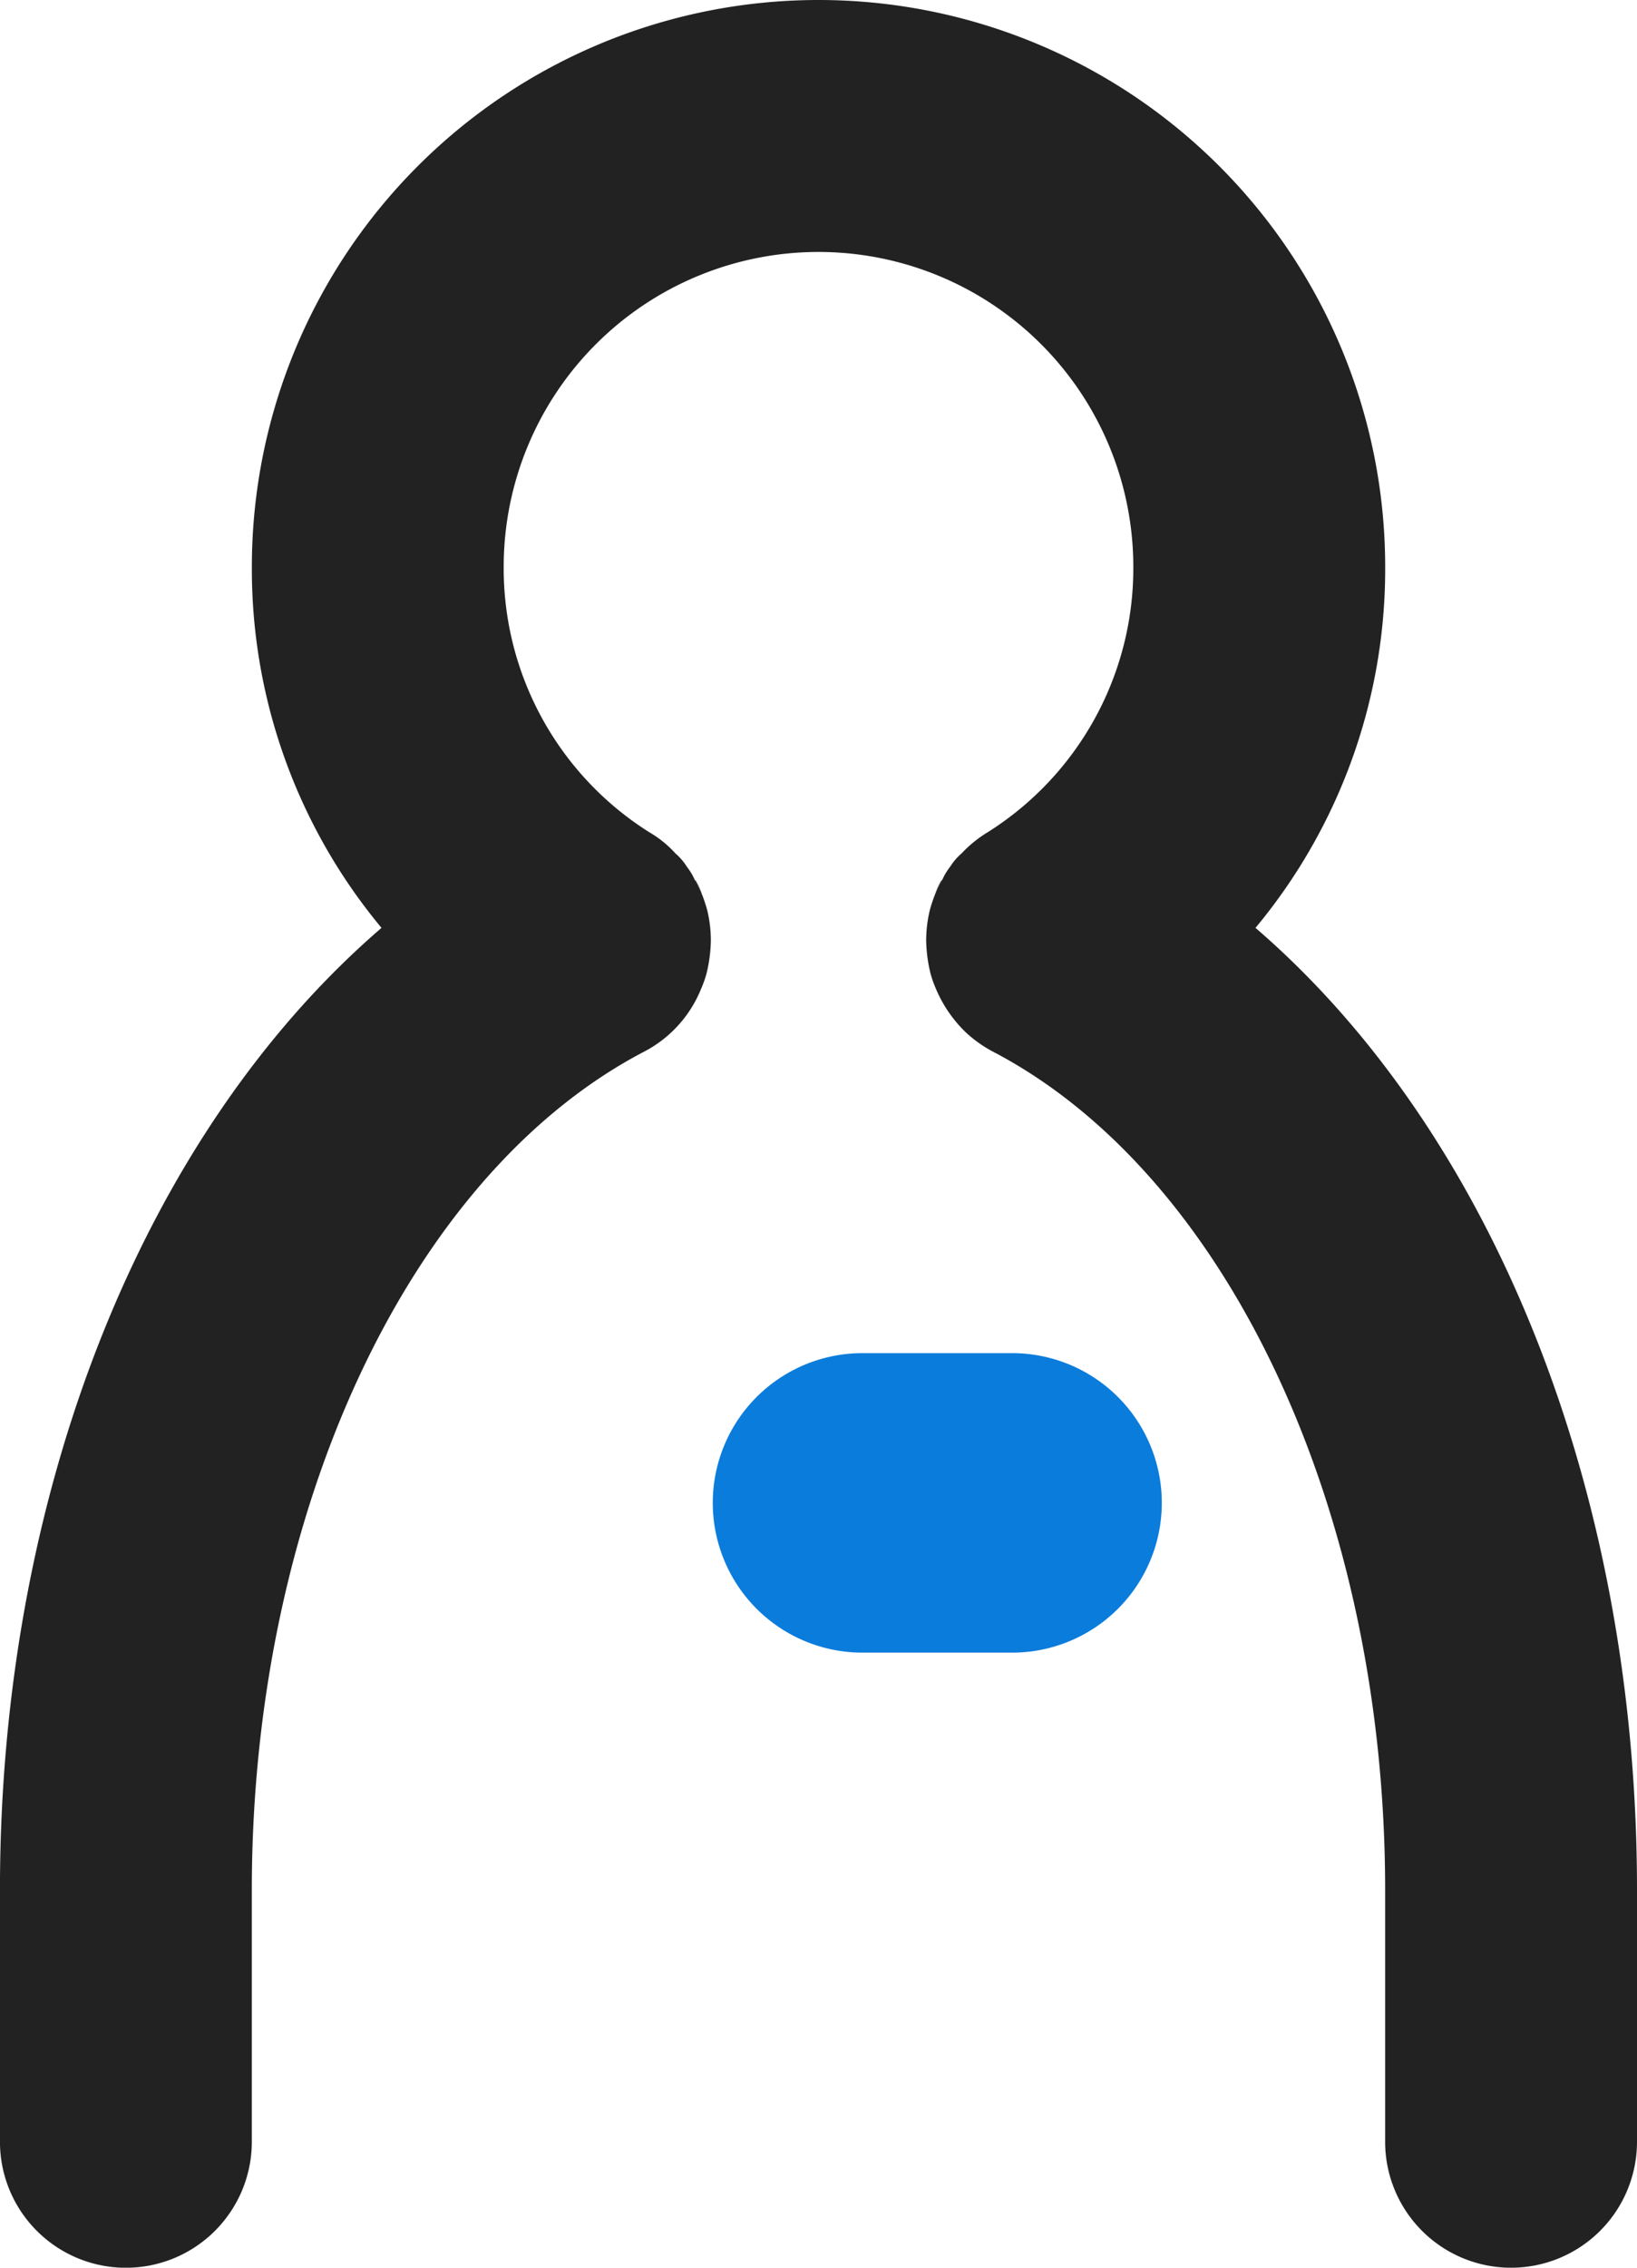 <svg xmlns="http://www.w3.org/2000/svg" width="43.333" height="60">
    <defs>
        <style>
            .cls-1{fill:#222}
        </style>
    </defs>
    <g id="person" transform="translate(-11 -6)">
        <path id="Path_8815" data-name="Path 8815" class="cls-1" d="M54.333 56v6.667a3.333 3.333 0 0 1-6.667 0V56c0-10-4.15-18.883-10.333-22.15-.017 0-.017-.017-.033-.017a3.4 3.4 0 0 1-.733-.517 3.463 3.463 0 0 1-.783-1.133 3.069 3.069 0 0 1-.15-.417 3.888 3.888 0 0 1-.117-.883 3.422 3.422 0 0 1 .1-.817 4.115 4.115 0 0 1 .167-.483c.05-.1.1-.2.15-.283a1.634 1.634 0 0 1 .217-.367 1.516 1.516 0 0 1 .3-.35 3.262 3.262 0 0 1 .7-.567A8.25 8.25 0 0 0 41 21a8.333 8.333 0 1 0-16.667 0 8.25 8.25 0 0 0 3.85 7.017 2.9 2.9 0 0 1 .7.567 1.516 1.516 0 0 1 .3.35 1.633 1.633 0 0 1 .217.367c.05.083.1.183.15.283a4.114 4.114 0 0 1 .167.483 3.422 3.422 0 0 1 .1.817 3.888 3.888 0 0 1-.117.883 3.067 3.067 0 0 1-.15.417 3.238 3.238 0 0 1-1.517 1.65c-6.2 3.25-10.367 12.15-10.367 22.167v6.667a3.333 3.333 0 0 1-6.667 0V56c0-10.6 3.85-20.067 10.1-25.45A14.834 14.834 0 0 1 17.667 21a15 15 0 1 1 30 0 14.834 14.834 0 0 1-3.433 9.55C50.483 35.933 54.333 45.4 54.333 56z"/>
        <path id="Path_8816" data-name="Path 8816" class="cls-1" d="M22.218 20.317a5.179 5.179 0 0 0-.178-.337c.02.02.04.02.04.04a2 2 0 0 1 .138.297z" transform="translate(7.348 9.299)"/>
        <path id="Path_8817" data-name="Path 8817" class="cls-1" d="M26.048 19.98c-.059.1-.119.218-.178.337a2 2 0 0 1 .139-.3c0-.017.019-.017.039-.037z" transform="translate(9.897 9.299)"/>
        <path id="Path_8818" data-name="Path 8818" d="M30.924 35.924h-3.962a3.962 3.962 0 0 1 0-7.924h3.962a3.962 3.962 0 1 1 0 7.924z" transform="translate(6.868 13.802)" style="fill:#0a7cdc"/>
    </g>
</svg>
